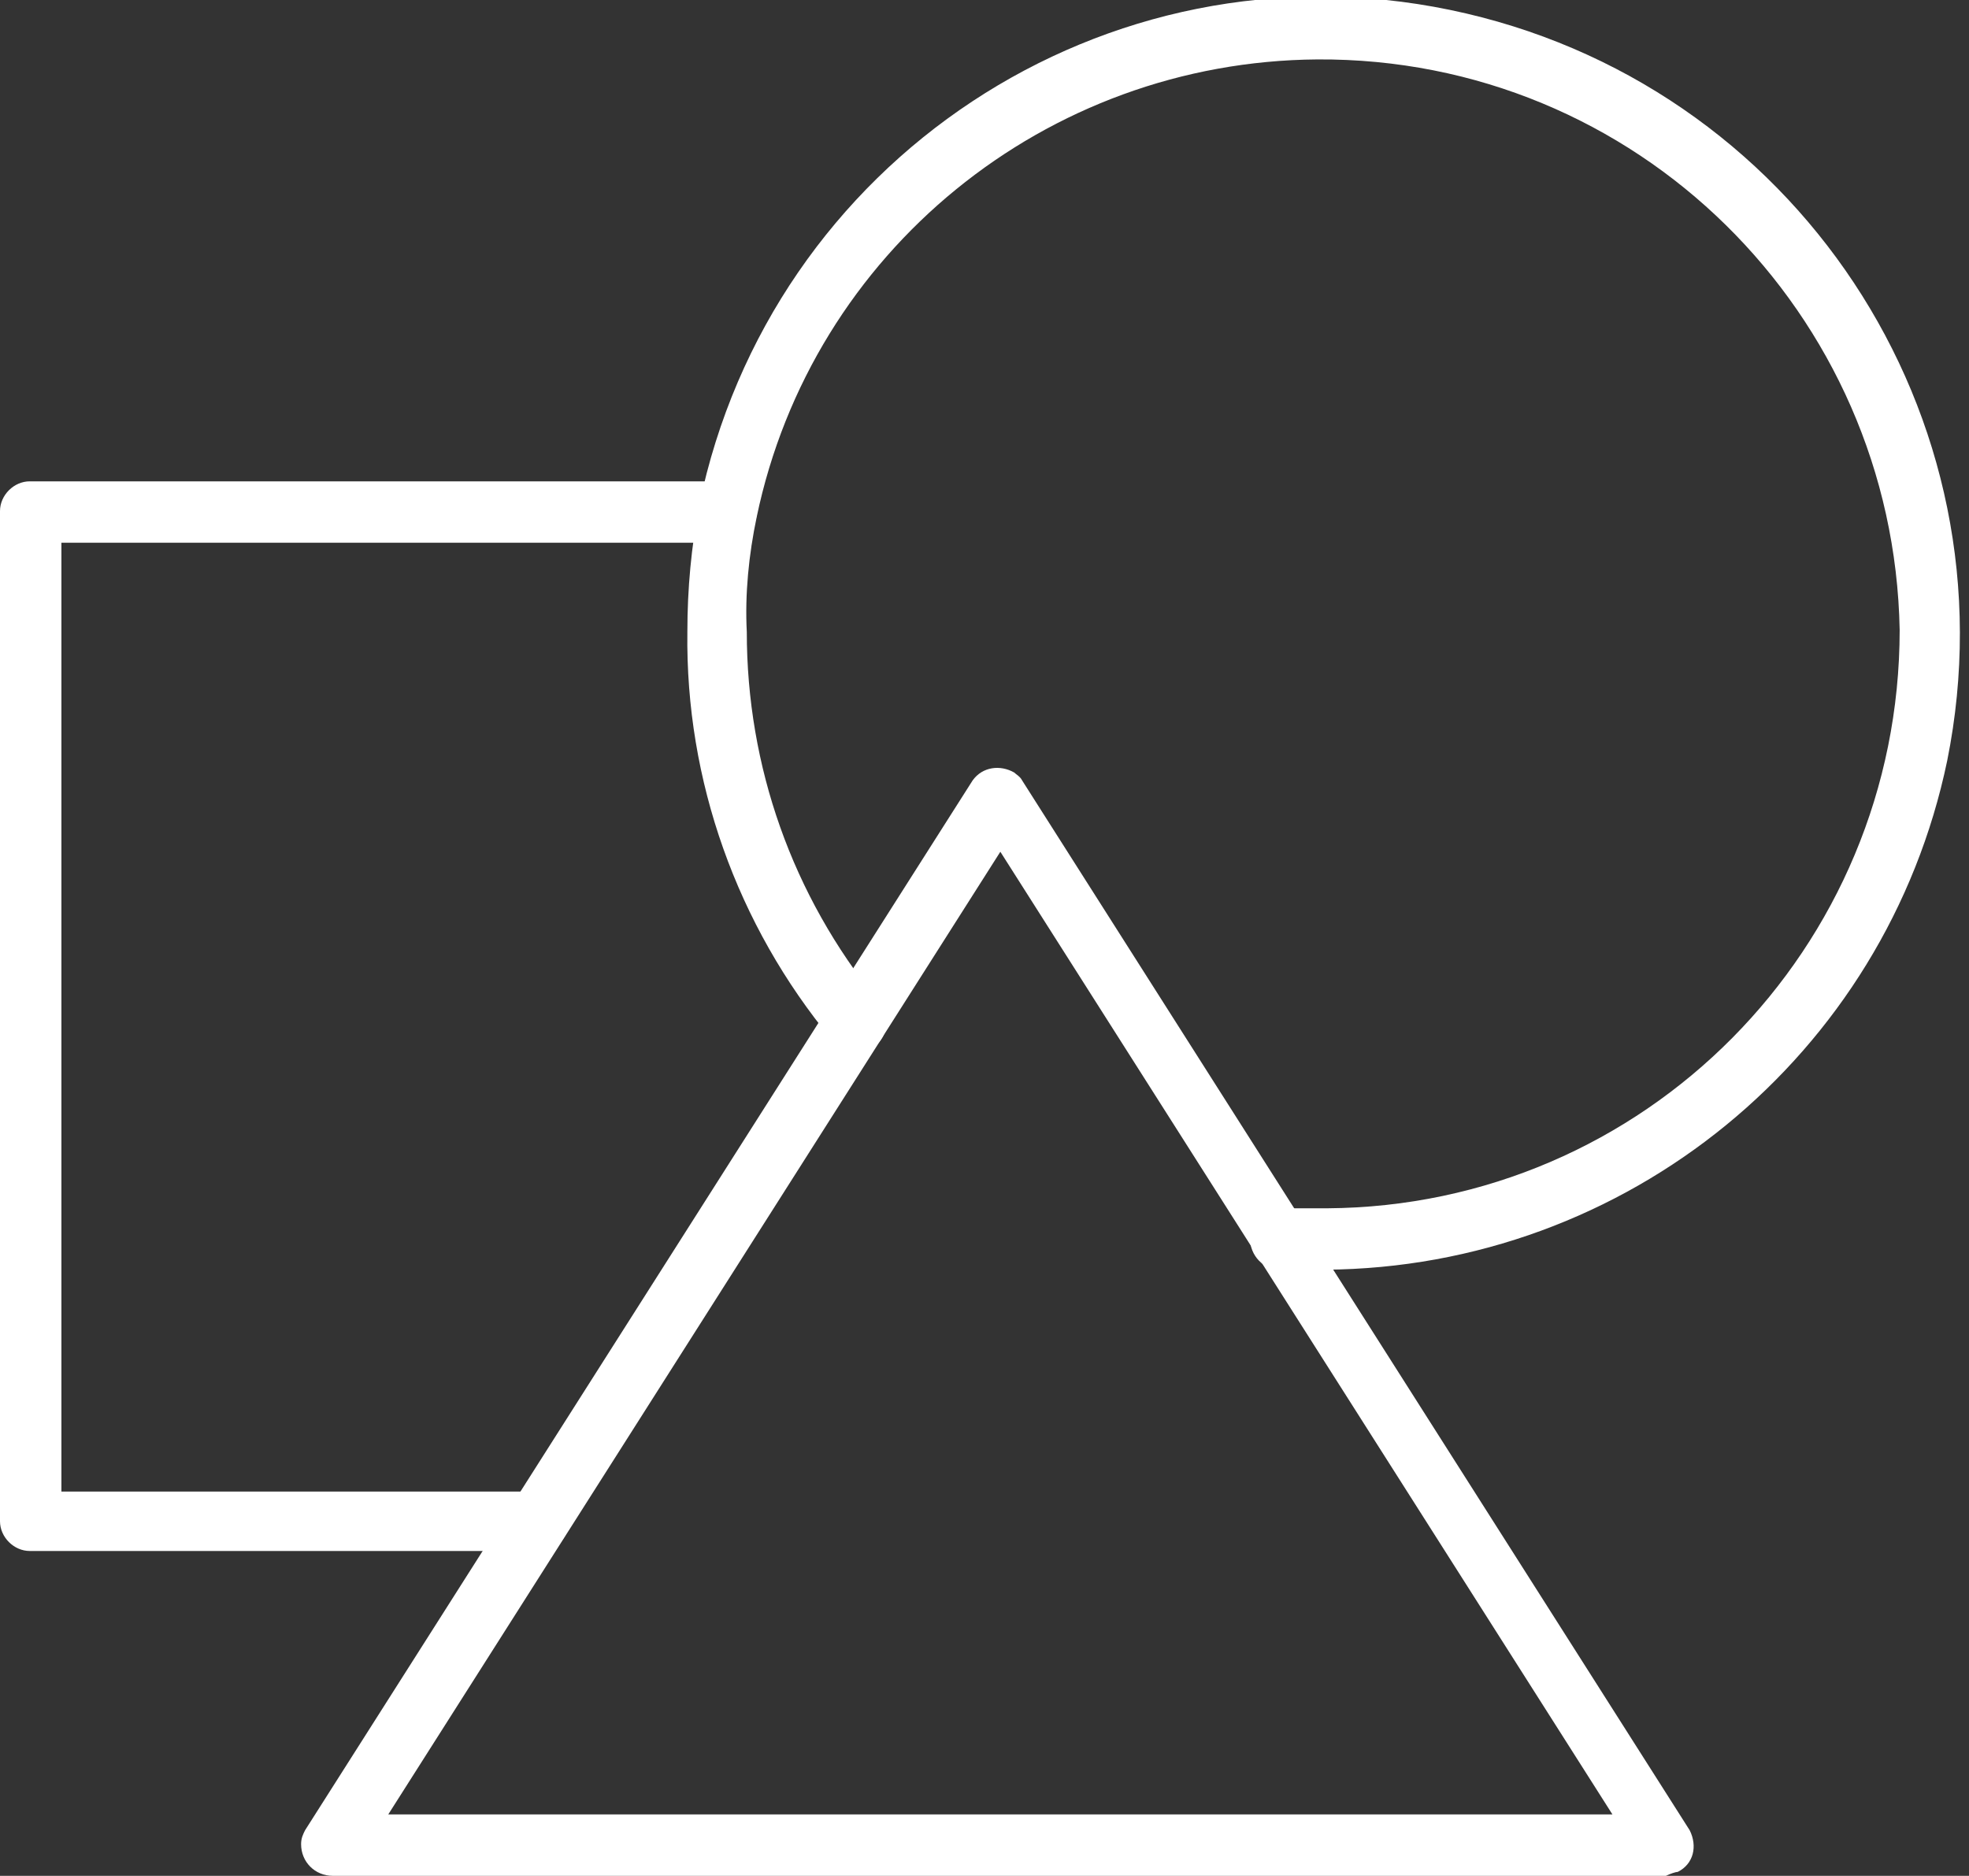 <?xml version="1.0" encoding="utf-8"?>
<!-- Generator: Adobe Illustrator 27.3.1, SVG Export Plug-In . SVG Version: 6.00 Build 0)  -->
<svg version="1.1" id="Layer_1" xmlns="http://www.w3.org/2000/svg" xmlns:xlink="http://www.w3.org/1999/xlink" x="0px" y="0px"
	 viewBox="0 0 99.4 94.7" style="enable-background:new 0 0 99.4 94.7;" xml:space="preserve">
<rect x="0" y="0" width="99.4" height="94.7" fill="#333333" stroke="none"/>
<style type="text/css">
	.st0{display:none;fill:#840000;stroke:#000000;stroke-miterlimit:10;}
	.st1{fill:#FFFFFF;}
</style>
<rect x="-23" y="-15" class="st0" width="139" height="139"/>
<g id="Layer_2_00000093157723999420787900000016143552383027686813_">
	<g id="Layer_1-2">
		<path class="st1" d="M27.2,78.3H1.5c-0.8,0-1.5-0.7-1.5-1.5v-51c0-0.8,0.7-1.5,1.5-1.5h35.3c0.8,0.1,1.5,0.8,1.4,1.7
			c-0.1,0.7-0.7,1.3-1.4,1.4H3.1v47.9h24.1c0.8,0,1.5,0.7,1.5,1.5C28.7,77.7,28,78.3,27.2,78.3z"/>
		<path class="st1" d="M66.9,64.1h-2.3c-0.8,0-1.5-0.7-1.5-1.6c0-0.8,0.7-1.5,1.6-1.5c0.1,0,0.2,0,0.3,0h2
			c16-0.1,28.9-13.1,28.9-29.2C95.6,15.8,82.6,2.9,66.5,3c-13.7,0.1-25.5,9.7-28.3,23.1c-0.4,1.9-0.6,3.9-0.5,5.8
			c0,6.8,2.3,13.3,6.6,18.6c0.6,0.6,0.6,1.6,0,2.2c-0.6,0.6-1.6,0.6-2.2,0c-0.1-0.1-0.1-0.1-0.1-0.2l0,0c-4.8-5.8-7.4-13.1-7.3-20.6
			c0-2.2,0.2-4.3,0.6-6.4C38.9,8.1,55.8-3.1,73.2,0.5S101.8,21,98.3,38.4C95.2,53.3,82.1,64,66.9,64.1z"/>
		<path class="st1" d="M84.1,94.7H16.8c-0.9,0-1.6-0.7-1.6-1.6c0-0.3,0.1-0.5,0.2-0.7l33.7-53c0.5-0.7,1.4-0.8,2.1-0.4
			c0.1,0.1,0.3,0.2,0.4,0.4l33.7,53c0.4,0.8,0.2,1.7-0.6,2.1C84.6,94.5,84.3,94.6,84.1,94.7L84.1,94.7z M19.6,91.6h61.8L50.5,43
			L19.6,91.6z"/>
	</g>
</g>
</svg>
